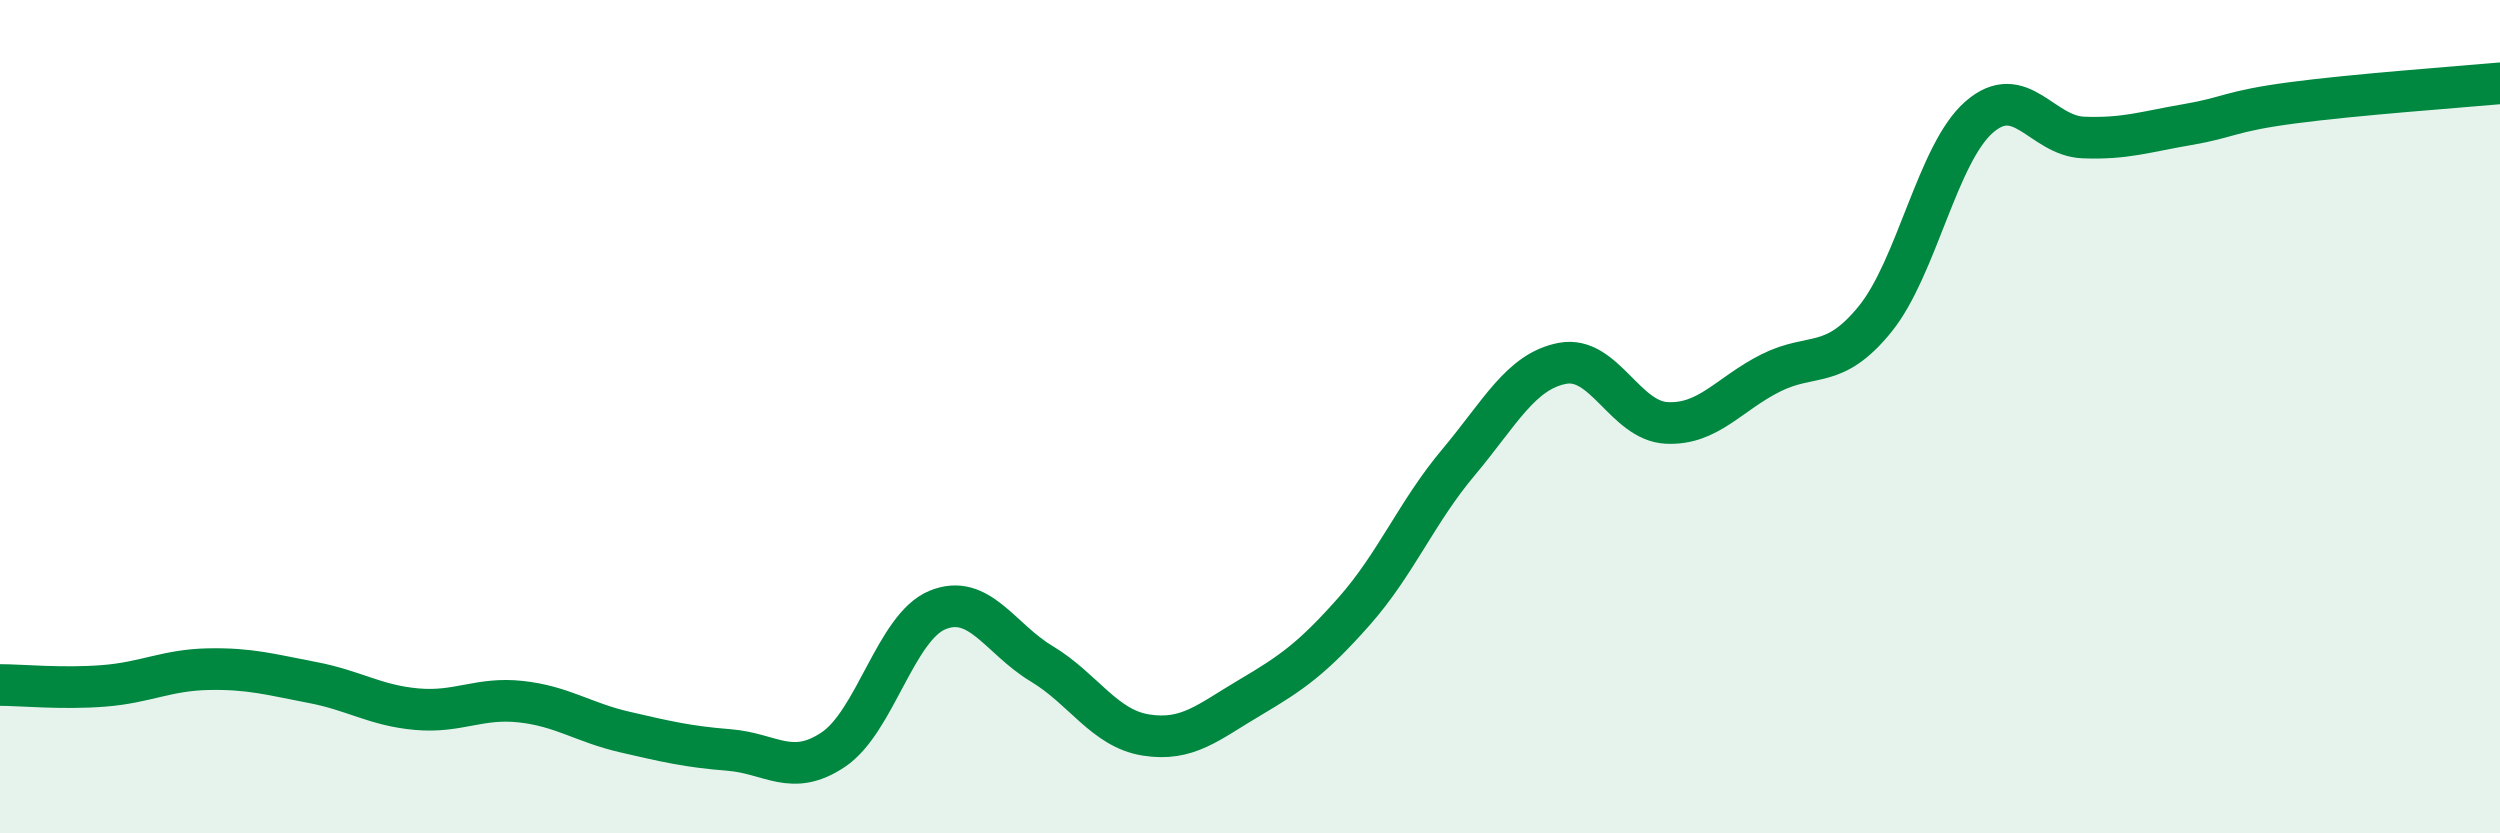 
    <svg width="60" height="20" viewBox="0 0 60 20" xmlns="http://www.w3.org/2000/svg">
      <path
        d="M 0,16.44 C 0.5,16.44 1.5,16.54 2.5,16.46 C 3.5,16.38 4,16.08 5,16.06 C 6,16.04 6.5,16.19 7.5,16.38 C 8.5,16.57 9,16.93 10,17.02 C 11,17.11 11.5,16.73 12.5,16.84 C 13.5,16.95 14,17.34 15,17.57 C 16,17.8 16.5,17.92 17.5,18 C 18.5,18.08 19,18.66 20,17.99 C 21,17.32 21.5,15.05 22.5,14.64 C 23.5,14.23 24,15.33 25,15.93 C 26,16.53 26.5,17.48 27.5,17.64 C 28.5,17.8 29,17.33 30,16.74 C 31,16.15 31.5,15.8 32.5,14.67 C 33.5,13.54 34,12.29 35,11.1 C 36,9.91 36.5,8.91 37.5,8.72 C 38.5,8.53 39,10.1 40,10.15 C 41,10.2 41.5,9.45 42.5,8.95 C 43.5,8.45 44,8.89 45,7.66 C 46,6.43 46.5,3.68 47.5,2.81 C 48.5,1.94 49,3.26 50,3.3 C 51,3.34 51.5,3.16 52.5,2.99 C 53.5,2.82 53.5,2.67 55,2.47 C 56.5,2.27 59,2.09 60,2L60 20L0 20Z"
        fill="#008740"
        opacity="0.1"
        stroke-linecap="round"
        stroke-linejoin="round"
      />
      <path
        d="M 0,16.44 C 0.5,16.44 1.5,16.54 2.5,16.46 C 3.5,16.38 4,16.08 5,16.06 C 6,16.04 6.5,16.19 7.5,16.38 C 8.5,16.57 9,16.93 10,17.02 C 11,17.11 11.5,16.73 12.5,16.84 C 13.5,16.95 14,17.34 15,17.57 C 16,17.8 16.5,17.92 17.5,18 C 18.5,18.08 19,18.66 20,17.99 C 21,17.32 21.5,15.05 22.5,14.64 C 23.5,14.23 24,15.33 25,15.93 C 26,16.53 26.5,17.48 27.5,17.64 C 28.5,17.8 29,17.33 30,16.74 C 31,16.15 31.5,15.8 32.5,14.67 C 33.5,13.54 34,12.29 35,11.1 C 36,9.91 36.5,8.91 37.5,8.72 C 38.5,8.53 39,10.1 40,10.15 C 41,10.2 41.5,9.45 42.5,8.95 C 43.5,8.45 44,8.89 45,7.66 C 46,6.43 46.5,3.68 47.5,2.81 C 48.5,1.94 49,3.26 50,3.3 C 51,3.34 51.5,3.16 52.5,2.99 C 53.5,2.82 53.5,2.67 55,2.47 C 56.5,2.27 59,2.09 60,2"
        stroke="#008740"
        stroke-width="1"
        fill="none"
        stroke-linecap="round"
        stroke-linejoin="round"
      />
    </svg>
  